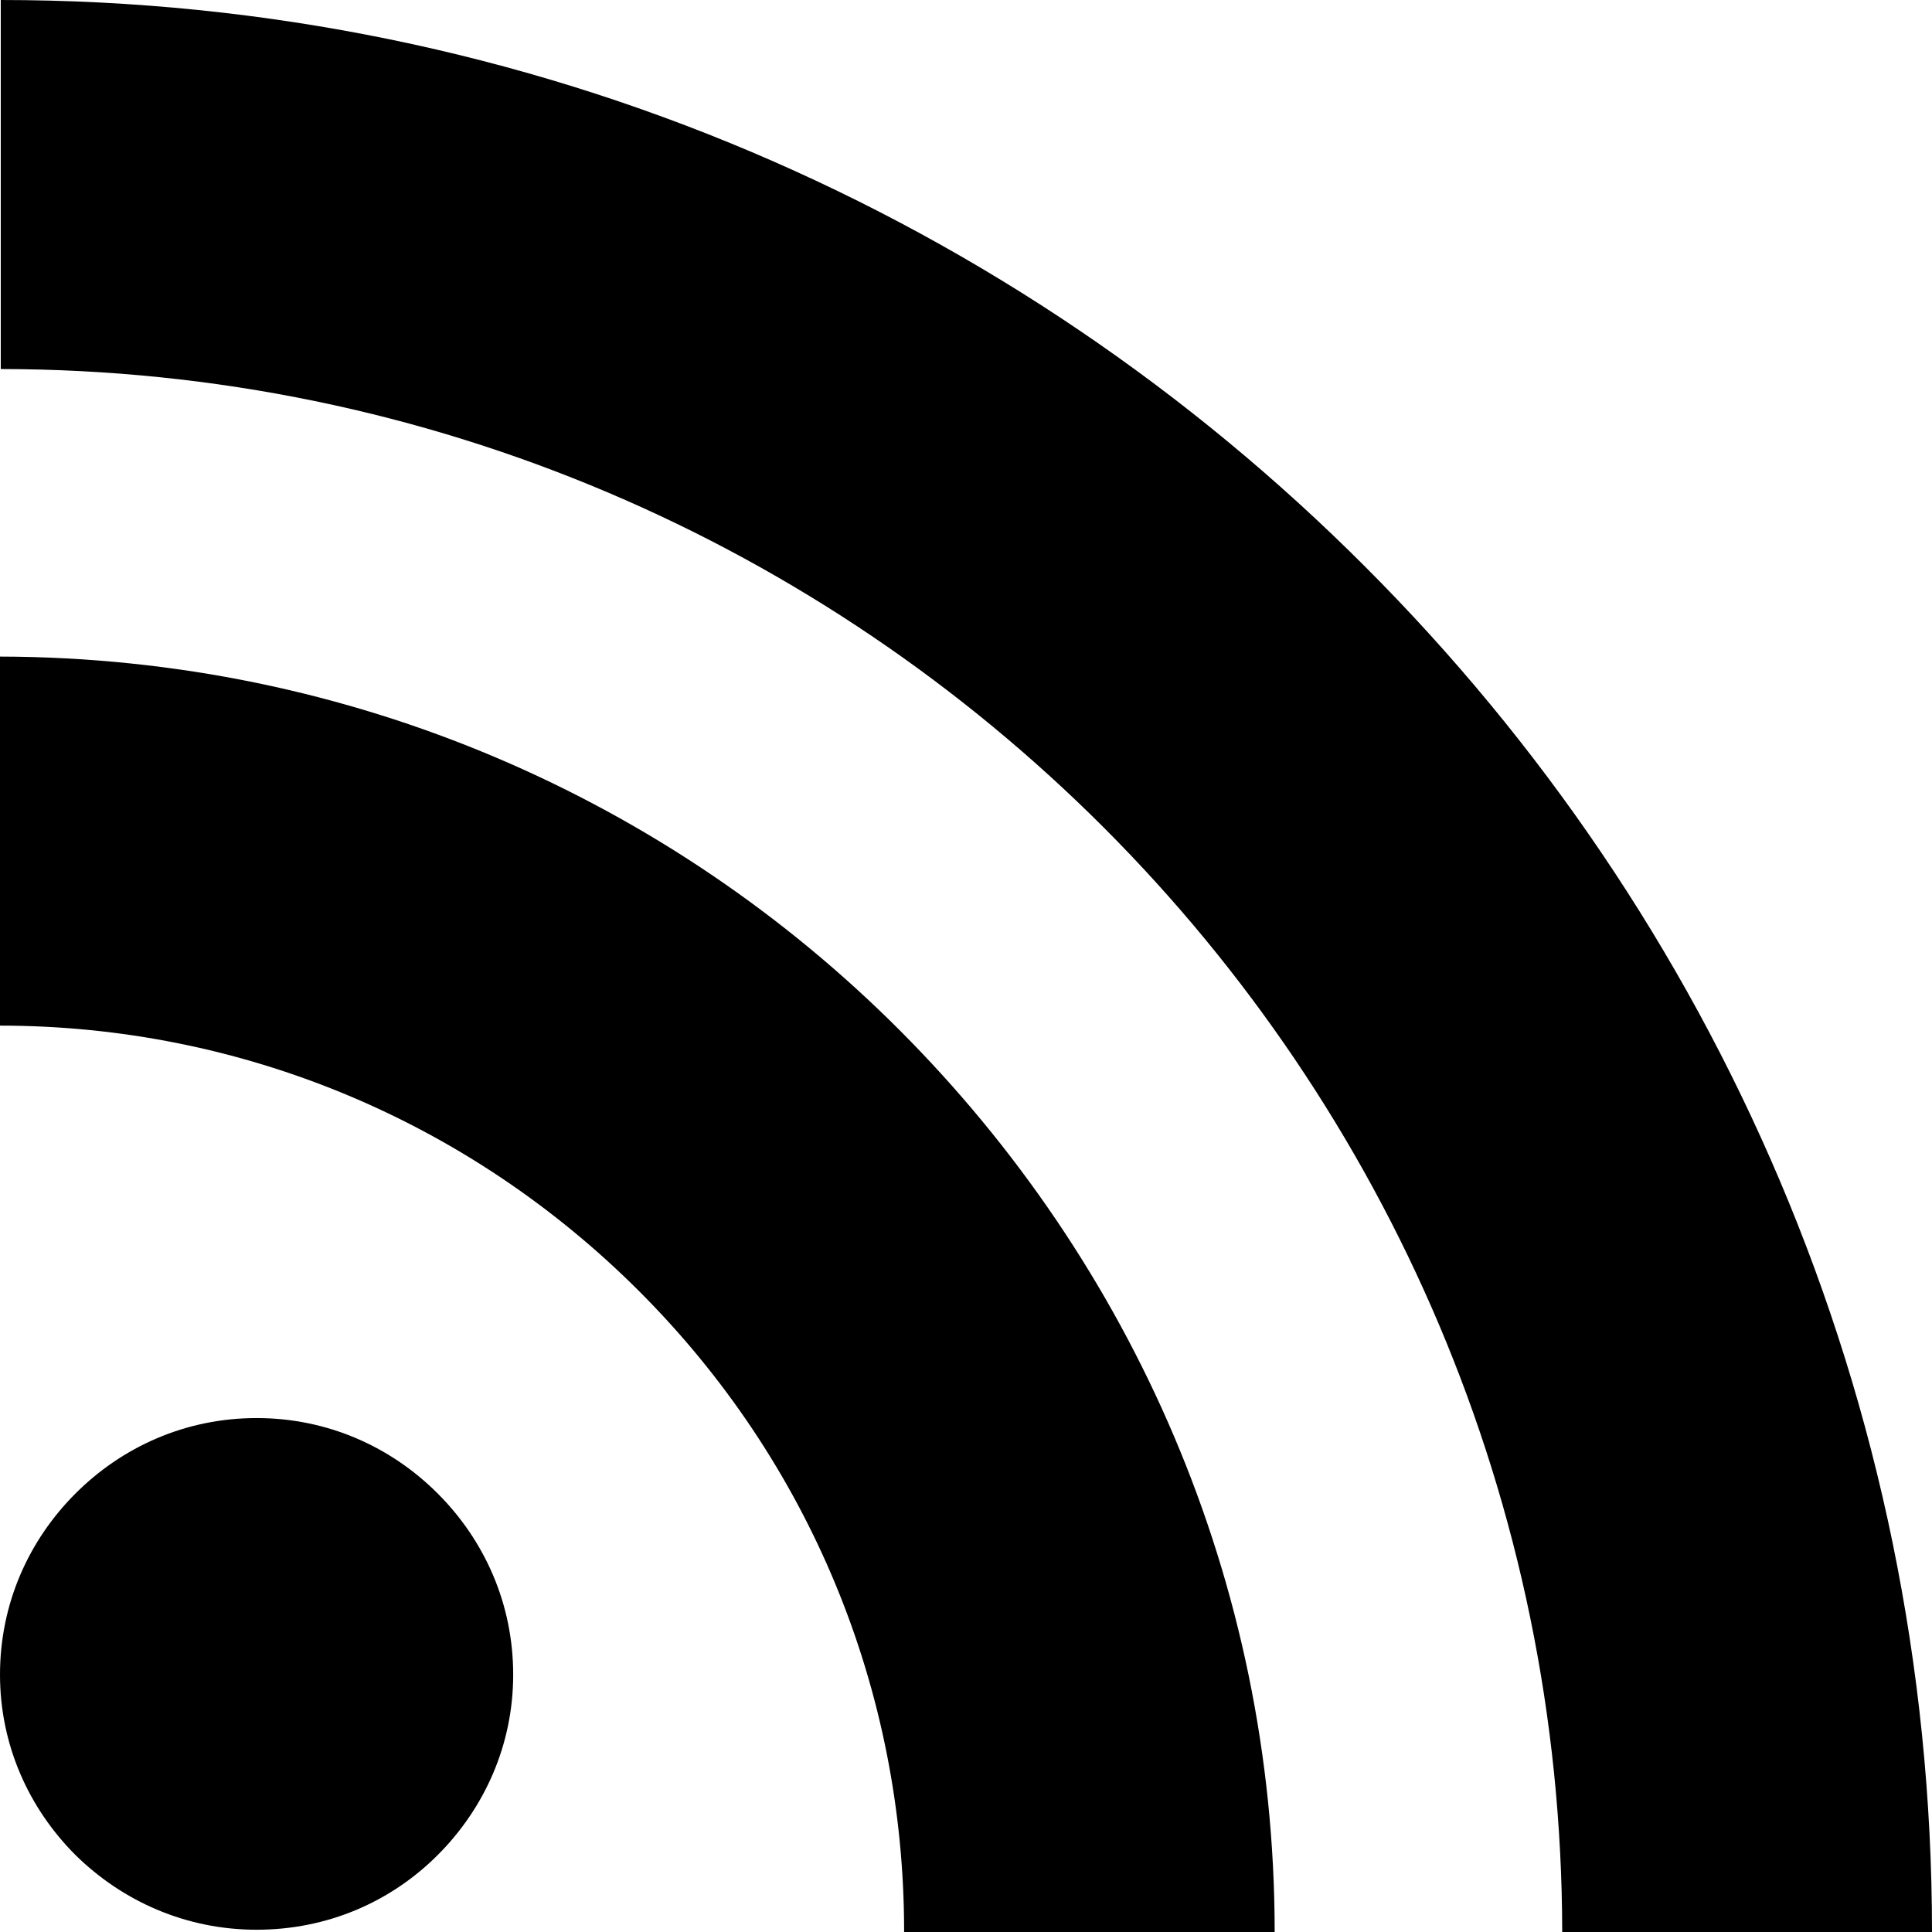 <?xml version="1.0" encoding="UTF-8" standalone="no"?>
<!DOCTYPE svg PUBLIC "-//W3C//DTD SVG 1.1//EN" "http://www.w3.org/Graphics/SVG/1.1/DTD/svg11.dtd">
<svg width="100%" height="100%" viewBox="0 0 800 800" version="1.1" xmlns="http://www.w3.org/2000/svg" xmlns:xlink="http://www.w3.org/1999/xlink" xml:space="preserve" xmlns:serif="http://www.serif.com/" style="fill-rule:evenodd;clip-rule:evenodd;stroke-linejoin:round;stroke-miterlimit:2;">
    <g>
        <path d="M0,271.875C145.625,272.188 277.5,331.25 372.812,426.875C468.437,522.813 527.813,654.375 527.813,800L374.375,800L374.375,799.688C374.375,699.688 335.312,605.313 264.688,534.688C194.063,464.063 99.688,424.688 0,424.688L0,271.875ZM106.25,587.188C135.625,587.188 161.875,599.063 181.25,618.438C200.625,637.813 212.5,664.063 212.5,693.438C212.5,722.5 200.625,748.75 181.25,768.125C161.875,787.5 135.625,799.062 106.25,799.062C76.875,799.062 50.625,787.188 31.25,768.125C11.875,748.75 0,722.5 0,693.438C0,664.063 11.875,637.813 31.25,618.438C50.625,599.063 76.875,587.188 106.25,587.188ZM565.313,234.688C710.313,379.688 800,579.375 800,800L646.875,800C646.563,443.438 356.875,153.125 0.313,152.812L0.313,0C220.938,0 420.625,89.688 565.313,234.688Z"/>
    </g>
</svg>
